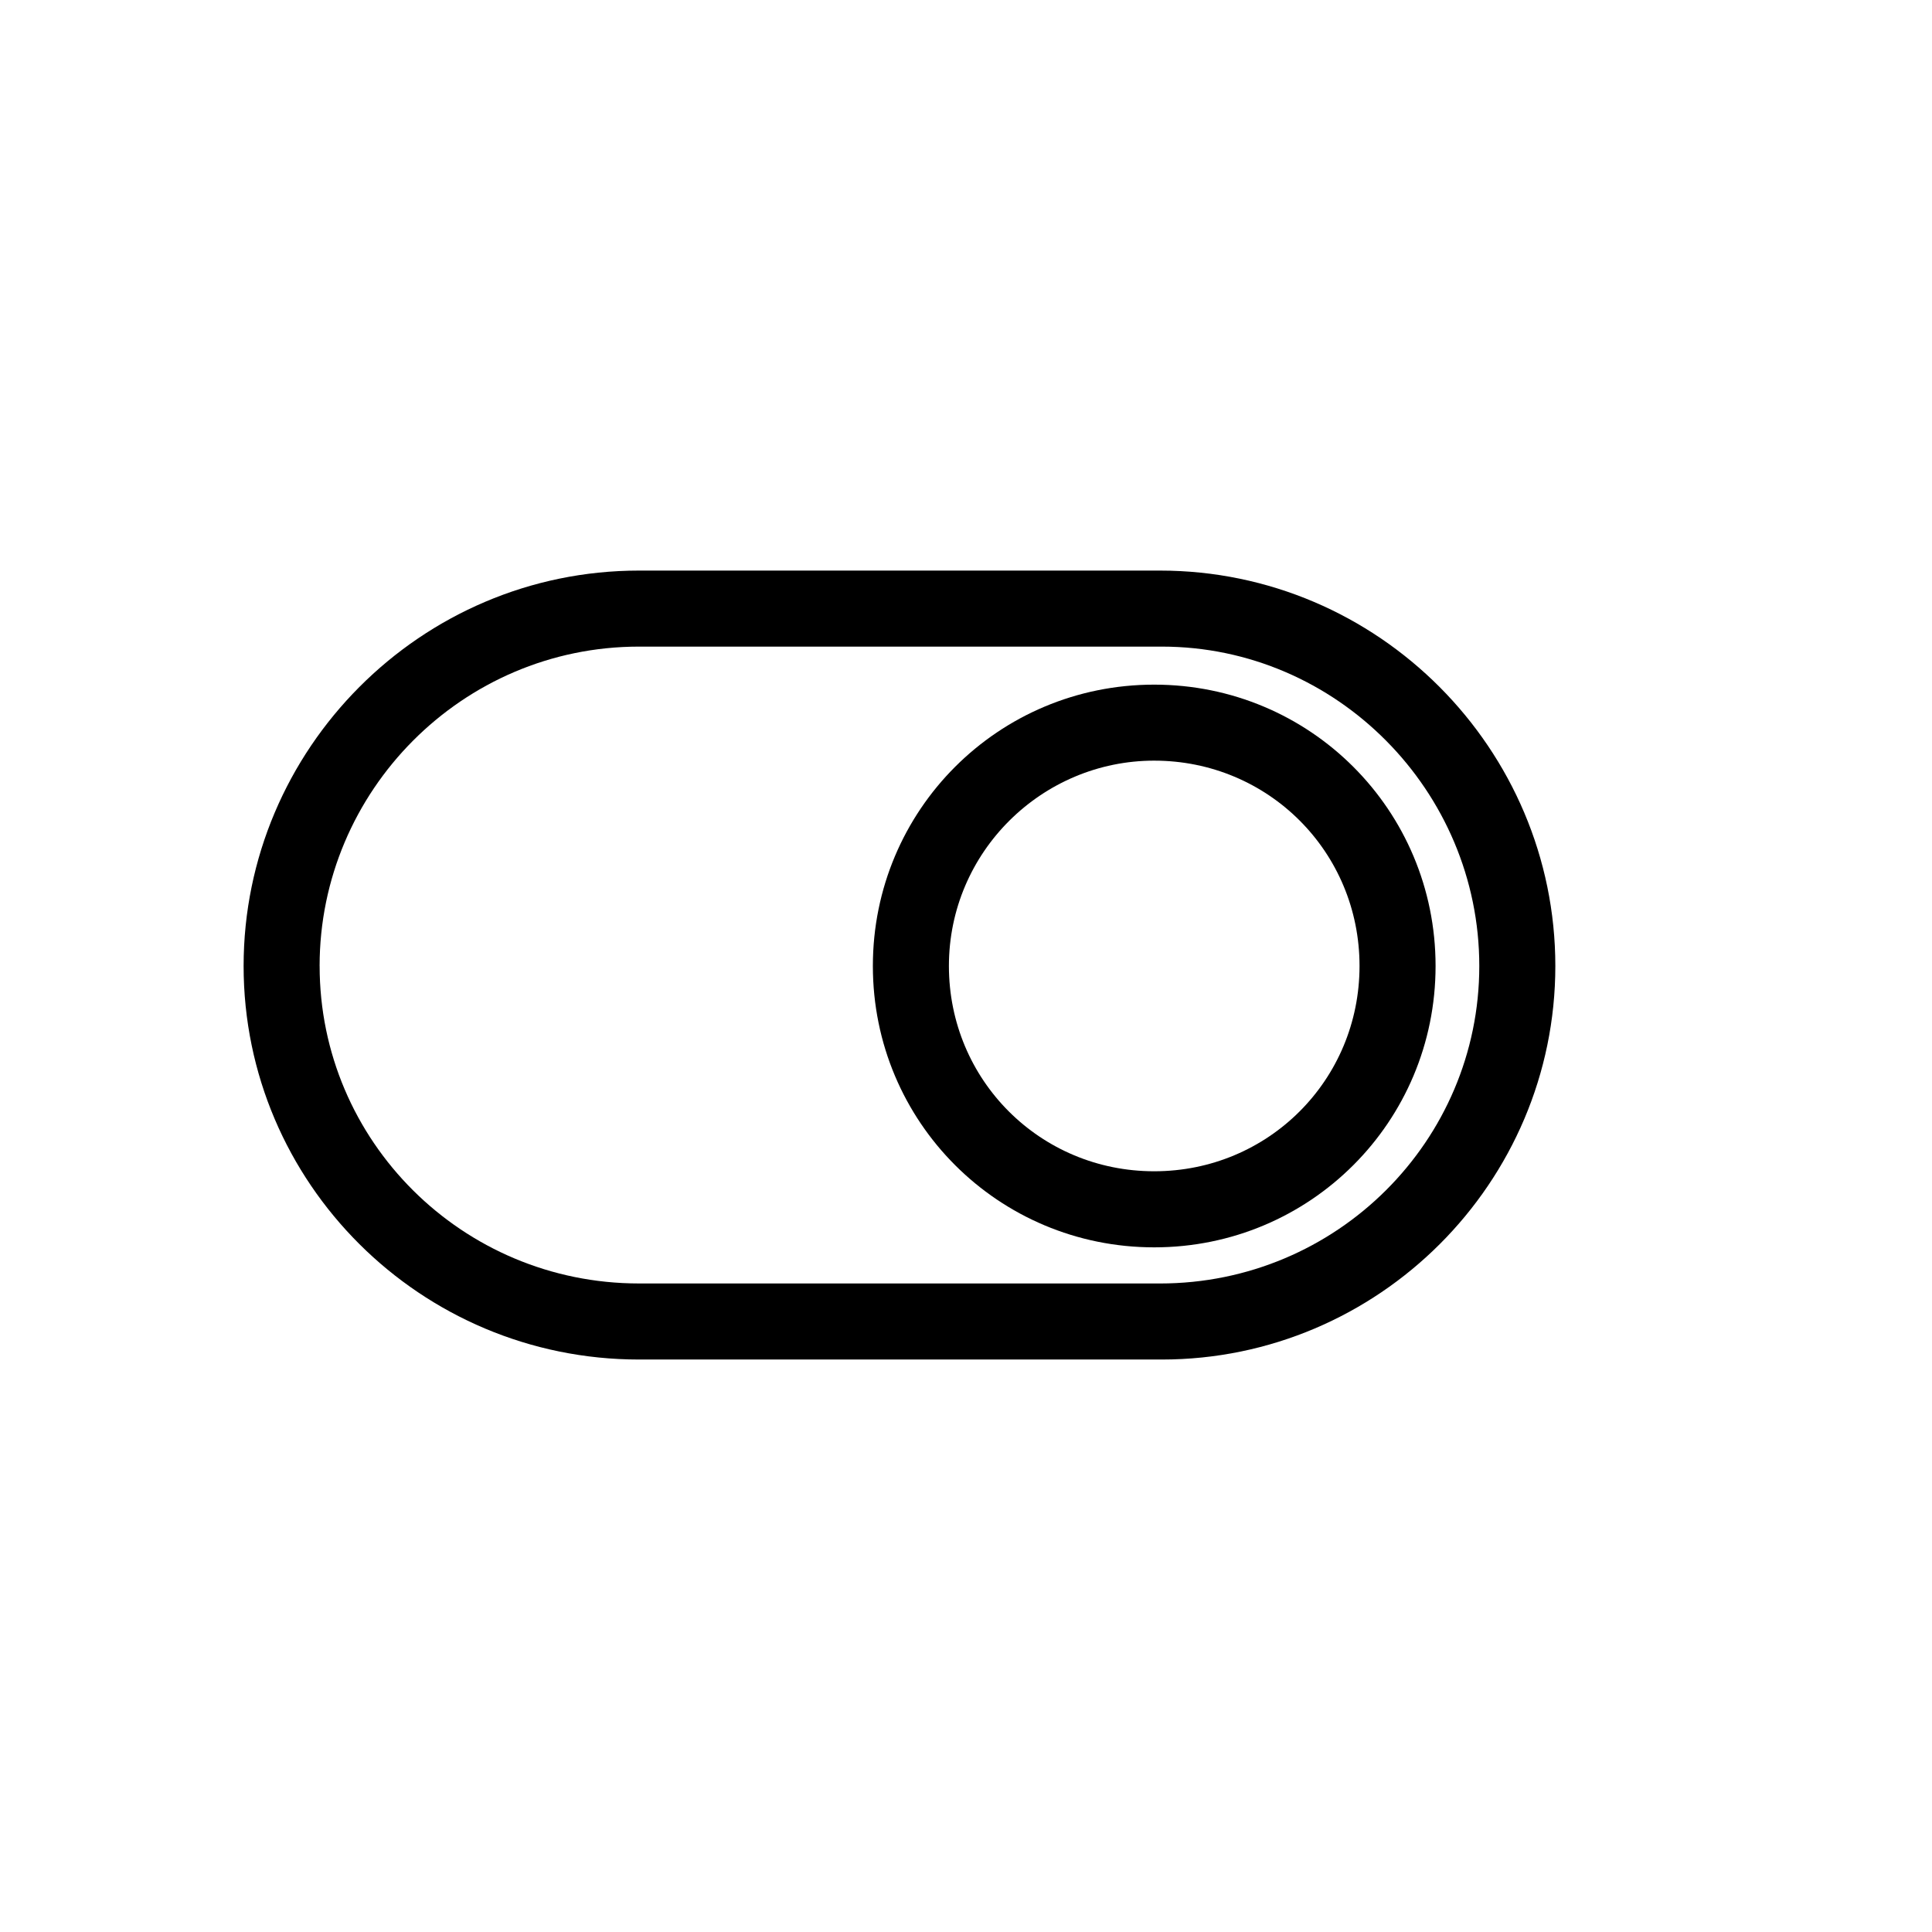 <?xml version="1.0" encoding="UTF-8"?>
<!-- Uploaded to: ICON Repo, www.svgrepo.com, Generator: ICON Repo Mixer Tools -->
<svg fill="#000000" width="800px" height="800px" version="1.1" viewBox="144 144 512 512" xmlns="http://www.w3.org/2000/svg">
 <g>
  <path d="m451.89 504.29c57.434 0 104.29-46.852 104.29-104.29s-46.855-104.79-104.79-104.79h-138.04c-57.938 0-104.79 47.355-104.79 104.79 0 57.434 46.855 104.29 104.79 104.29zm-223.19-104.29c0-46.352 37.785-84.641 84.641-84.641h138.55c46.352 0 84.137 38.289 84.137 84.641s-37.785 84.137-84.641 84.137l-138.04-0.004c-46.855 0-84.641-37.785-84.641-84.133z"/>
  <path d="m449.88 474.56c41.312 0 74.562-33.25 74.562-74.562s-33.25-74.562-74.562-74.562c-41.312-0.004-74.562 33.25-74.562 74.562s33.25 74.562 74.562 74.562zm0-128.98c30.23 0 54.41 24.184 54.41 54.41 0 30.23-24.184 54.41-54.41 54.41-30.227 0.004-54.41-24.18-54.41-54.406 0-30.23 24.688-54.414 54.41-54.414z"/>
 </g>
</svg>